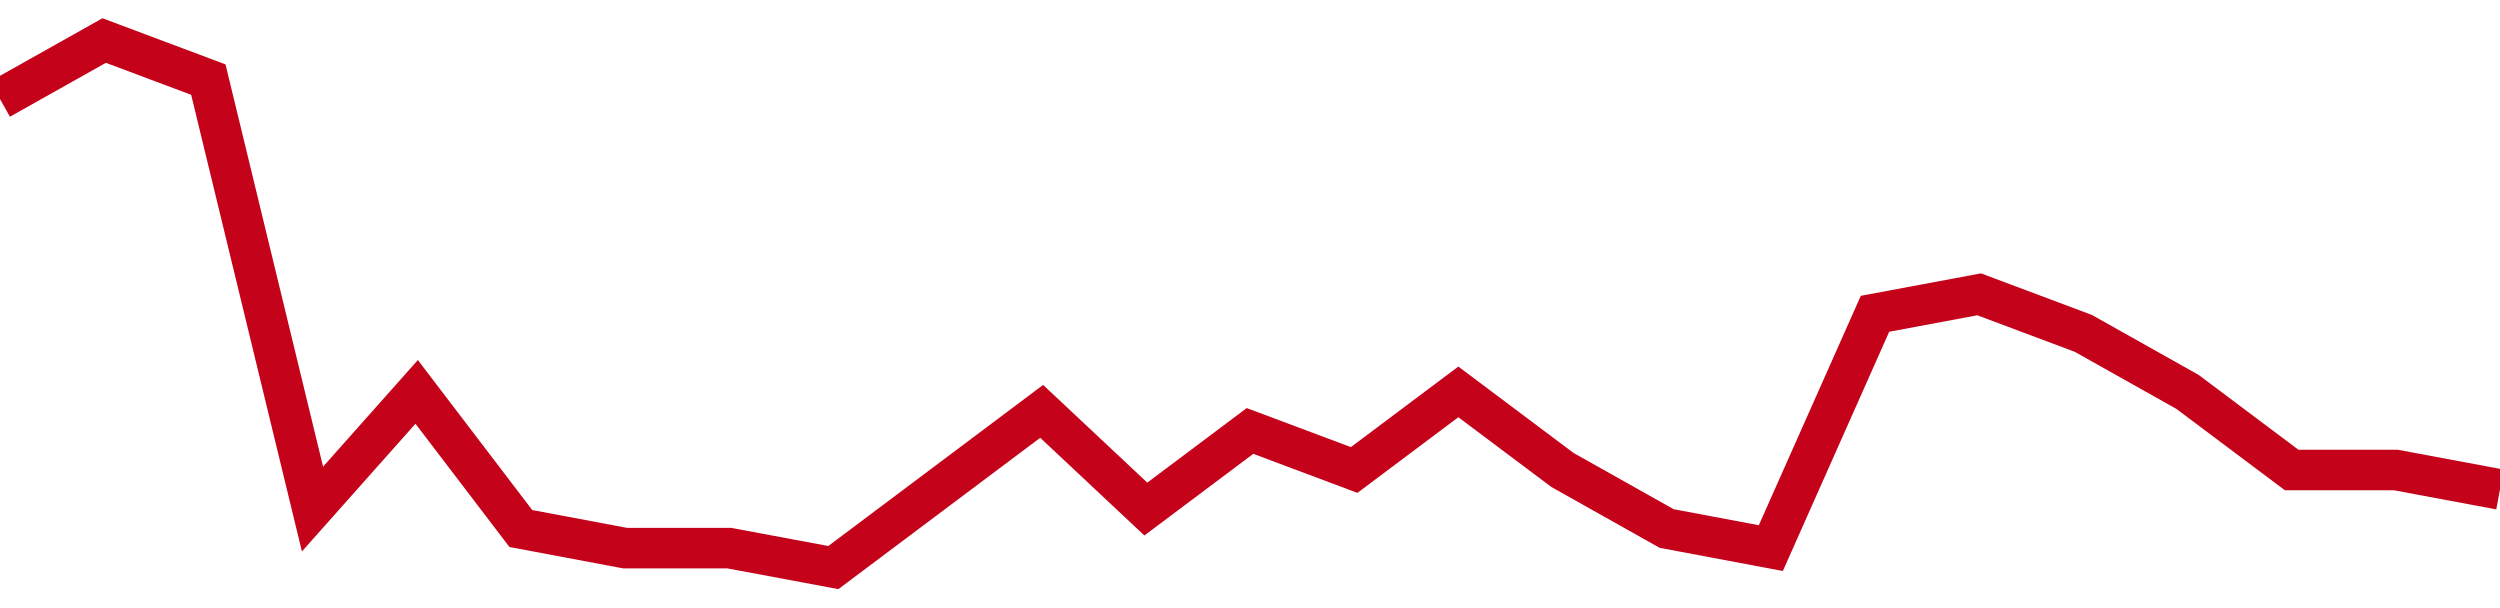 <!-- Generated with https://github.com/jxxe/sparkline/ --><svg viewBox="0 0 185 45" class="sparkline" xmlns="http://www.w3.org/2000/svg"><path class="sparkline--fill" d="M 0 7.33 L 0 7.33 L 7.708 3 L 15.417 5.89 L 23.125 37.67 L 30.833 29 L 38.542 39.11 L 46.25 40.56 L 53.958 40.56 L 61.667 42 L 69.375 36.22 L 77.083 30.44 L 84.792 37.67 L 92.5 31.89 L 100.208 34.78 L 107.917 29 L 115.625 34.78 L 123.333 39.11 L 131.042 40.56 L 138.75 23.22 L 146.458 21.78 L 154.167 24.67 L 161.875 29 L 169.583 34.78 L 177.292 34.78 L 185 36.22 V 45 L 0 45 Z" stroke="none" fill="none" ></path><path class="sparkline--line" d="M 0 7.33 L 0 7.33 L 7.708 3 L 15.417 5.89 L 23.125 37.67 L 30.833 29 L 38.542 39.11 L 46.25 40.56 L 53.958 40.56 L 61.667 42 L 69.375 36.22 L 77.083 30.44 L 84.792 37.67 L 92.5 31.89 L 100.208 34.78 L 107.917 29 L 115.625 34.78 L 123.333 39.11 L 131.042 40.56 L 138.75 23.22 L 146.458 21.78 L 154.167 24.67 L 161.875 29 L 169.583 34.78 L 177.292 34.78 L 185 36.22" fill="none" stroke-width="3" stroke="#C4021A" ></path></svg>